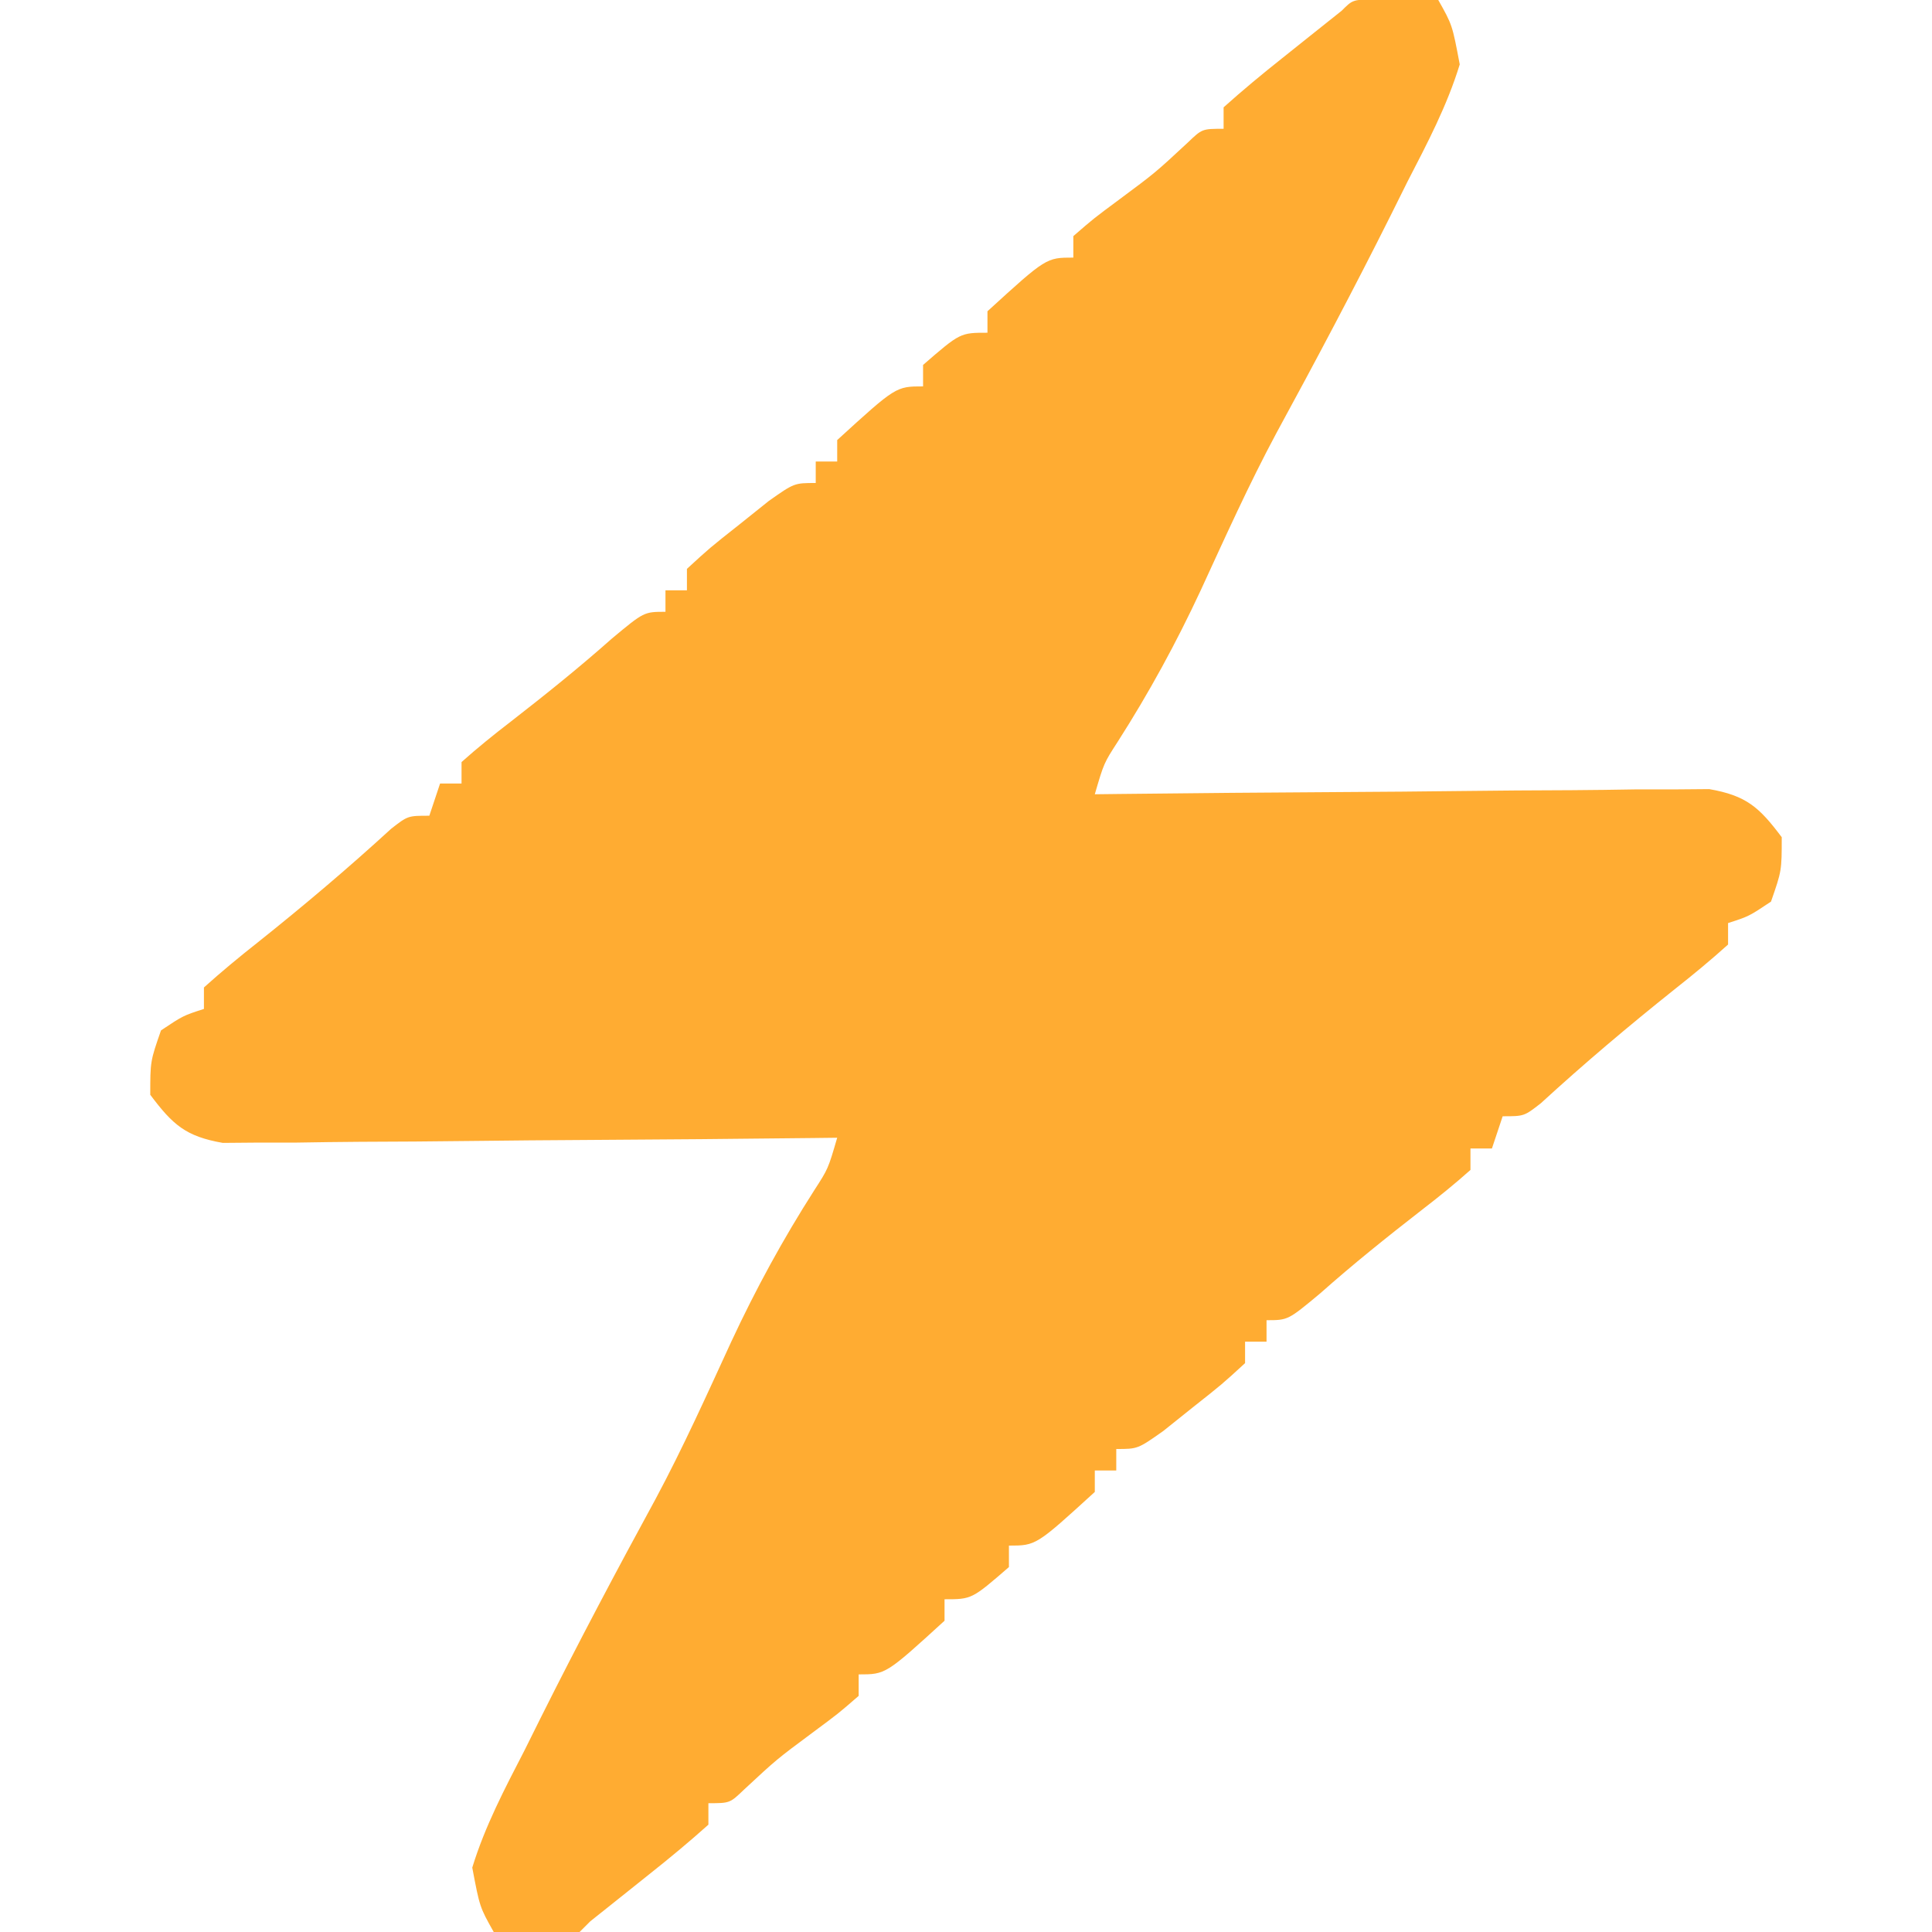 <?xml version="1.0" encoding="UTF-8"?>
<svg version="1.1"
  xmlns="http://www.w3.org/2000/svg" width="180" height="180">
  <path d="M0 0 C2.051 0.033 4.102 0.065 6.152 0.098 C7.457 2.414 7.457 2.414 8.152 6.098 C6.971 9.96 5.126 13.454 3.277 17.035 C2.766 18.062 2.256 19.089 1.729 20.147 C-1.698 26.993 -5.281 33.755 -8.945 40.477 C-11.5 45.245 -13.712 50.173 -15.974 55.084 C-18.261 59.996 -20.797 64.645 -23.719 69.215 C-25.003 71.203 -25.003 71.203 -25.848 74.098 C-25.105 74.089 -24.362 74.08 -23.597 74.071 C-16.593 73.991 -9.59 73.93 -2.586 73.89 C1.015 73.87 4.615 73.841 8.216 73.796 C11.691 73.752 15.166 73.729 18.642 73.718 C20.612 73.707 22.582 73.676 24.551 73.644 C26.353 73.644 26.353 73.644 28.19 73.644 C29.776 73.63 29.776 73.63 31.393 73.617 C34.862 74.221 36.059 75.31 38.152 78.098 C38.152 81.223 38.152 81.223 37.152 84.098 C35.09 85.473 35.09 85.473 33.152 86.098 C33.152 86.758 33.152 87.418 33.152 88.098 C31.539 89.554 29.859 90.938 28.152 92.285 C23.877 95.695 19.741 99.188 15.711 102.883 C14.152 104.098 14.152 104.098 12.152 104.098 C11.657 105.583 11.657 105.583 11.152 107.098 C10.492 107.098 9.832 107.098 9.152 107.098 C9.152 107.758 9.152 108.418 9.152 109.098 C7.684 110.409 6.15 111.648 4.59 112.848 C1.364 115.355 -1.792 117.885 -4.848 120.598 C-7.848 123.098 -7.848 123.098 -9.848 123.098 C-9.848 123.758 -9.848 124.418 -9.848 125.098 C-10.508 125.098 -11.168 125.098 -11.848 125.098 C-11.848 125.758 -11.848 126.418 -11.848 127.098 C-13.965 129.043 -13.965 129.043 -16.723 131.223 C-18.08 132.309 -18.08 132.309 -19.465 133.418 C-21.848 135.098 -21.848 135.098 -23.848 135.098 C-23.848 135.758 -23.848 136.418 -23.848 137.098 C-24.508 137.098 -25.168 137.098 -25.848 137.098 C-25.848 137.758 -25.848 138.418 -25.848 139.098 C-31.324 144.098 -31.324 144.098 -33.848 144.098 C-33.848 144.758 -33.848 145.418 -33.848 146.098 C-37.309 149.098 -37.309 149.098 -39.848 149.098 C-39.848 149.758 -39.848 150.418 -39.848 151.098 C-45.324 156.098 -45.324 156.098 -47.848 156.098 C-47.848 156.758 -47.848 157.418 -47.848 158.098 C-49.711 159.719 -49.711 159.719 -52.16 161.535 C-55.487 164.007 -55.487 164.007 -58.516 166.82 C-59.848 168.098 -59.848 168.098 -61.848 168.098 C-61.848 168.758 -61.848 169.418 -61.848 170.098 C-63.608 171.678 -65.432 173.189 -67.285 174.66 C-68.294 175.466 -69.304 176.271 -70.344 177.102 C-71.17 177.76 -71.996 178.419 -72.848 179.098 C-73.178 179.428 -73.508 179.758 -73.848 180.098 C-76.518 180.239 -79.172 180.14 -81.848 180.098 C-83.152 177.781 -83.152 177.781 -83.848 174.098 C-82.666 170.236 -80.822 166.742 -78.973 163.16 C-78.462 162.133 -77.951 161.106 -77.425 160.048 C-73.997 153.202 -70.415 146.441 -66.75 139.719 C-64.196 134.951 -61.983 130.023 -59.722 125.111 C-57.435 120.2 -54.899 115.55 -51.977 110.98 C-50.692 108.993 -50.692 108.993 -49.848 106.098 C-50.962 106.111 -50.962 106.111 -52.099 106.125 C-59.102 106.205 -66.106 106.266 -73.109 106.305 C-76.71 106.326 -80.311 106.354 -83.911 106.399 C-87.387 106.443 -90.862 106.467 -94.337 106.477 C-96.307 106.488 -98.277 106.519 -100.247 106.551 C-102.048 106.551 -102.048 106.551 -103.886 106.552 C-105.471 106.565 -105.471 106.565 -107.089 106.579 C-110.557 105.974 -111.754 104.885 -113.848 102.098 C-113.848 98.973 -113.848 98.973 -112.848 96.098 C-110.785 94.723 -110.785 94.723 -108.848 94.098 C-108.848 93.438 -108.848 92.778 -108.848 92.098 C-107.234 90.641 -105.554 89.257 -103.848 87.91 C-99.572 84.501 -95.437 81.008 -91.406 77.312 C-89.848 76.098 -89.848 76.098 -87.848 76.098 C-87.353 74.613 -87.353 74.613 -86.848 73.098 C-86.188 73.098 -85.528 73.098 -84.848 73.098 C-84.848 72.438 -84.848 71.778 -84.848 71.098 C-83.38 69.786 -81.846 68.548 -80.285 67.348 C-77.059 64.84 -73.903 62.311 -70.848 59.598 C-67.848 57.098 -67.848 57.098 -65.848 57.098 C-65.848 56.438 -65.848 55.778 -65.848 55.098 C-65.188 55.098 -64.528 55.098 -63.848 55.098 C-63.848 54.438 -63.848 53.778 -63.848 53.098 C-61.73 51.152 -61.73 51.152 -58.973 48.973 C-58.068 48.248 -57.163 47.524 -56.23 46.777 C-53.848 45.098 -53.848 45.098 -51.848 45.098 C-51.848 44.438 -51.848 43.778 -51.848 43.098 C-51.188 43.098 -50.528 43.098 -49.848 43.098 C-49.848 42.438 -49.848 41.778 -49.848 41.098 C-44.371 36.098 -44.371 36.098 -41.848 36.098 C-41.848 35.438 -41.848 34.778 -41.848 34.098 C-38.386 31.098 -38.386 31.098 -35.848 31.098 C-35.848 30.438 -35.848 29.778 -35.848 29.098 C-30.371 24.098 -30.371 24.098 -27.848 24.098 C-27.848 23.438 -27.848 22.778 -27.848 22.098 C-25.984 20.477 -25.984 20.477 -23.535 18.66 C-20.209 16.188 -20.209 16.188 -17.18 13.375 C-15.848 12.098 -15.848 12.098 -13.848 12.098 C-13.848 11.438 -13.848 10.778 -13.848 10.098 C-12.087 8.517 -10.263 7.006 -8.41 5.535 C-7.401 4.729 -6.391 3.924 -5.352 3.094 C-4.525 2.435 -3.699 1.776 -2.848 1.098 C-1.848 0.098 -1.848 0.098 0 0 Z " fill="#FFAC32" transform="translate(127.848,-0.098)"/>
</svg>
